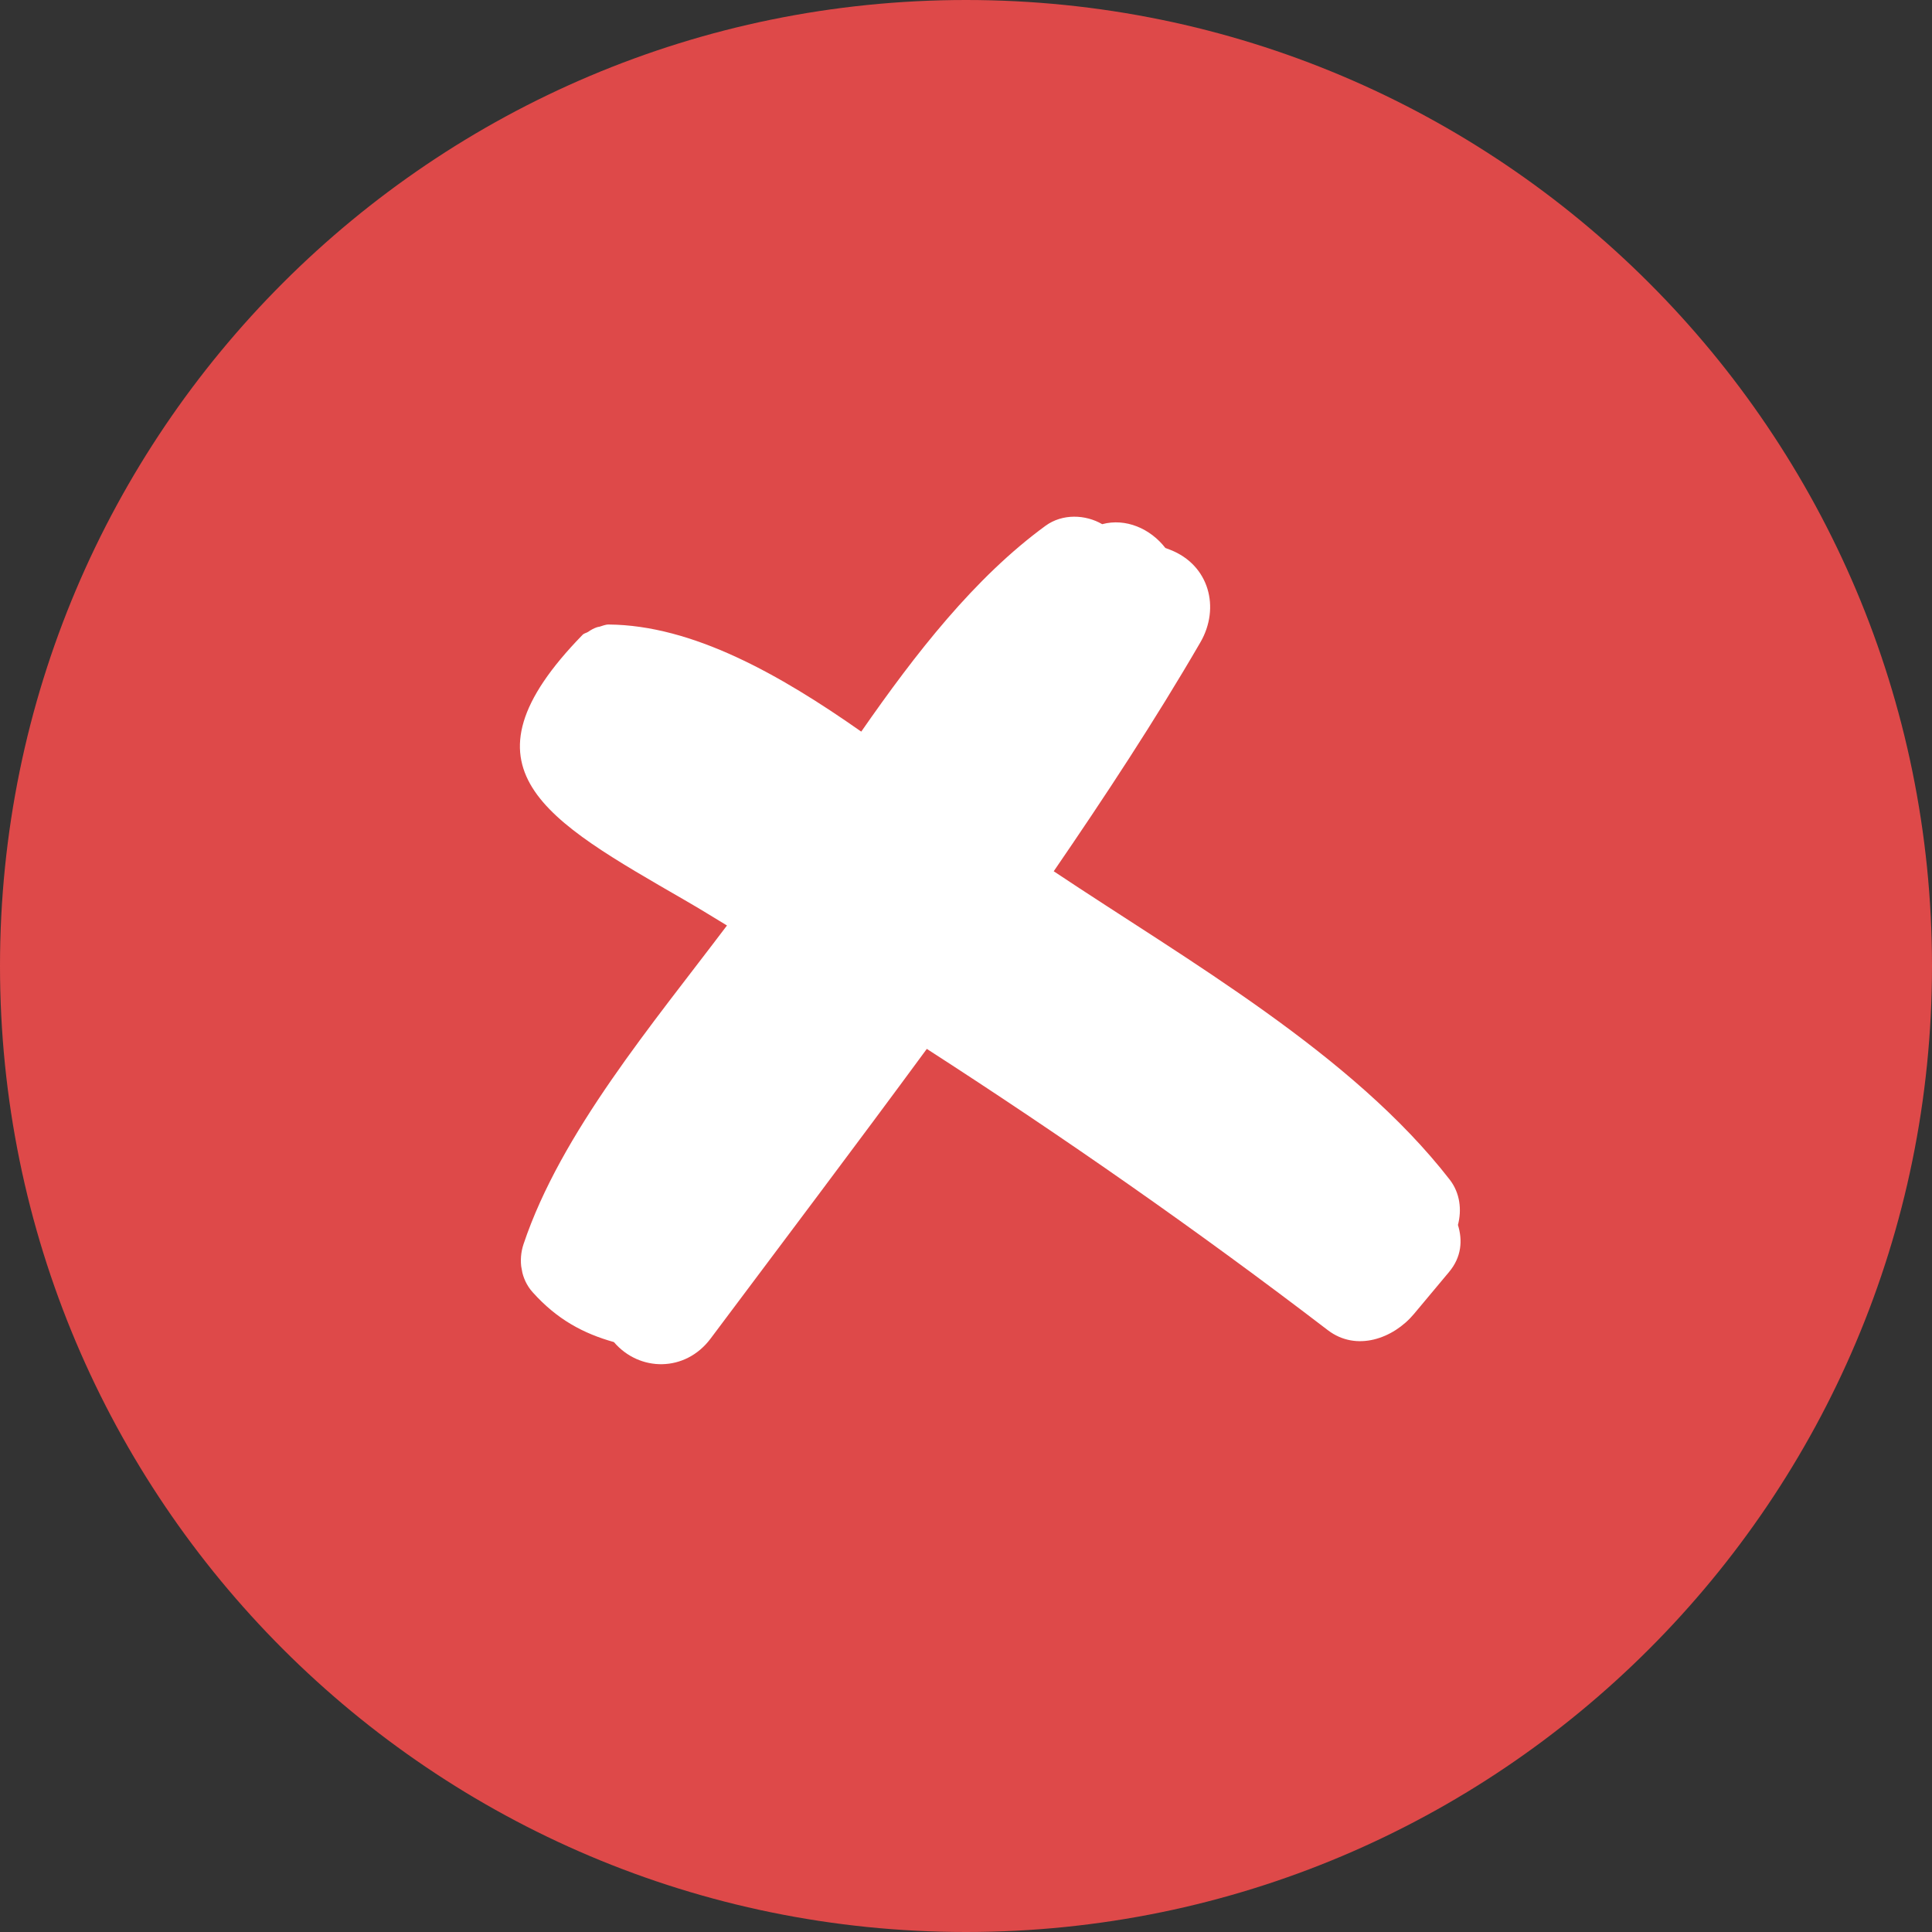 <svg width="32" height="32" viewBox="0 0 32 32" fill="none" xmlns="http://www.w3.org/2000/svg">
<rect x="0" y="0" width="32" height="32" fill="#333333" stroke="none"/>
<path d="M0 16C0 7.163 7.163 0 16 0C24.837 0 32 7.163 32 16C32 24.837 24.837 32 16 32C7.163 32 0 24.837 0 16Z" fill="#DE4949"/>
<g clip-path="url(#clip0_1029_238)">
<g clip-path="url(#clip1_1029_238)">
<path d="M24.013 19.54C24.183 19.76 24.214 20.04 24.148 20.289C24.227 20.543 24.209 20.82 24 21.069C23.806 21.301 23.612 21.532 23.419 21.764C23.078 22.171 22.466 22.394 21.992 22.031C19.84 20.384 17.623 18.838 15.351 17.373C14.167 18.983 12.963 20.577 11.769 22.172C11.35 22.731 10.59 22.723 10.168 22.229C9.661 22.086 9.228 21.856 8.821 21.402C8.628 21.186 8.581 20.875 8.672 20.605C9.29 18.761 10.814 16.956 12.041 15.329C11.809 15.188 11.579 15.046 11.345 14.911C9.031 13.573 7.483 12.739 9.648 10.516C9.677 10.486 9.713 10.485 9.744 10.464C9.788 10.433 9.831 10.409 9.882 10.391C9.898 10.387 9.913 10.381 9.93 10.38C9.98 10.366 10.028 10.343 10.082 10.344C11.473 10.355 12.917 11.172 14.265 12.118C15.164 10.824 16.143 9.566 17.318 8.708C17.598 8.504 17.98 8.521 18.256 8.682C18.646 8.577 19.054 8.756 19.302 9.076C19.332 9.088 19.352 9.094 19.384 9.107C20.028 9.359 20.215 10.067 19.881 10.641C19.127 11.939 18.302 13.192 17.453 14.431C19.678 15.915 22.397 17.457 24.013 19.54Z" fill="white"/>
</g>
</g>
<defs>
<clipPath id="clip0_1029_238">
<rect width="20" height="18" fill="white" transform="translate(6 7)"/>
</clipPath>
<clipPath id="clip1_1029_238">
<rect width="15.47" height="15.47" fill="white" transform="matrix(0.983 -0.184 -0.184 -0.983 9.436 25.267)"/>
</clipPath>
</defs>
</svg>

